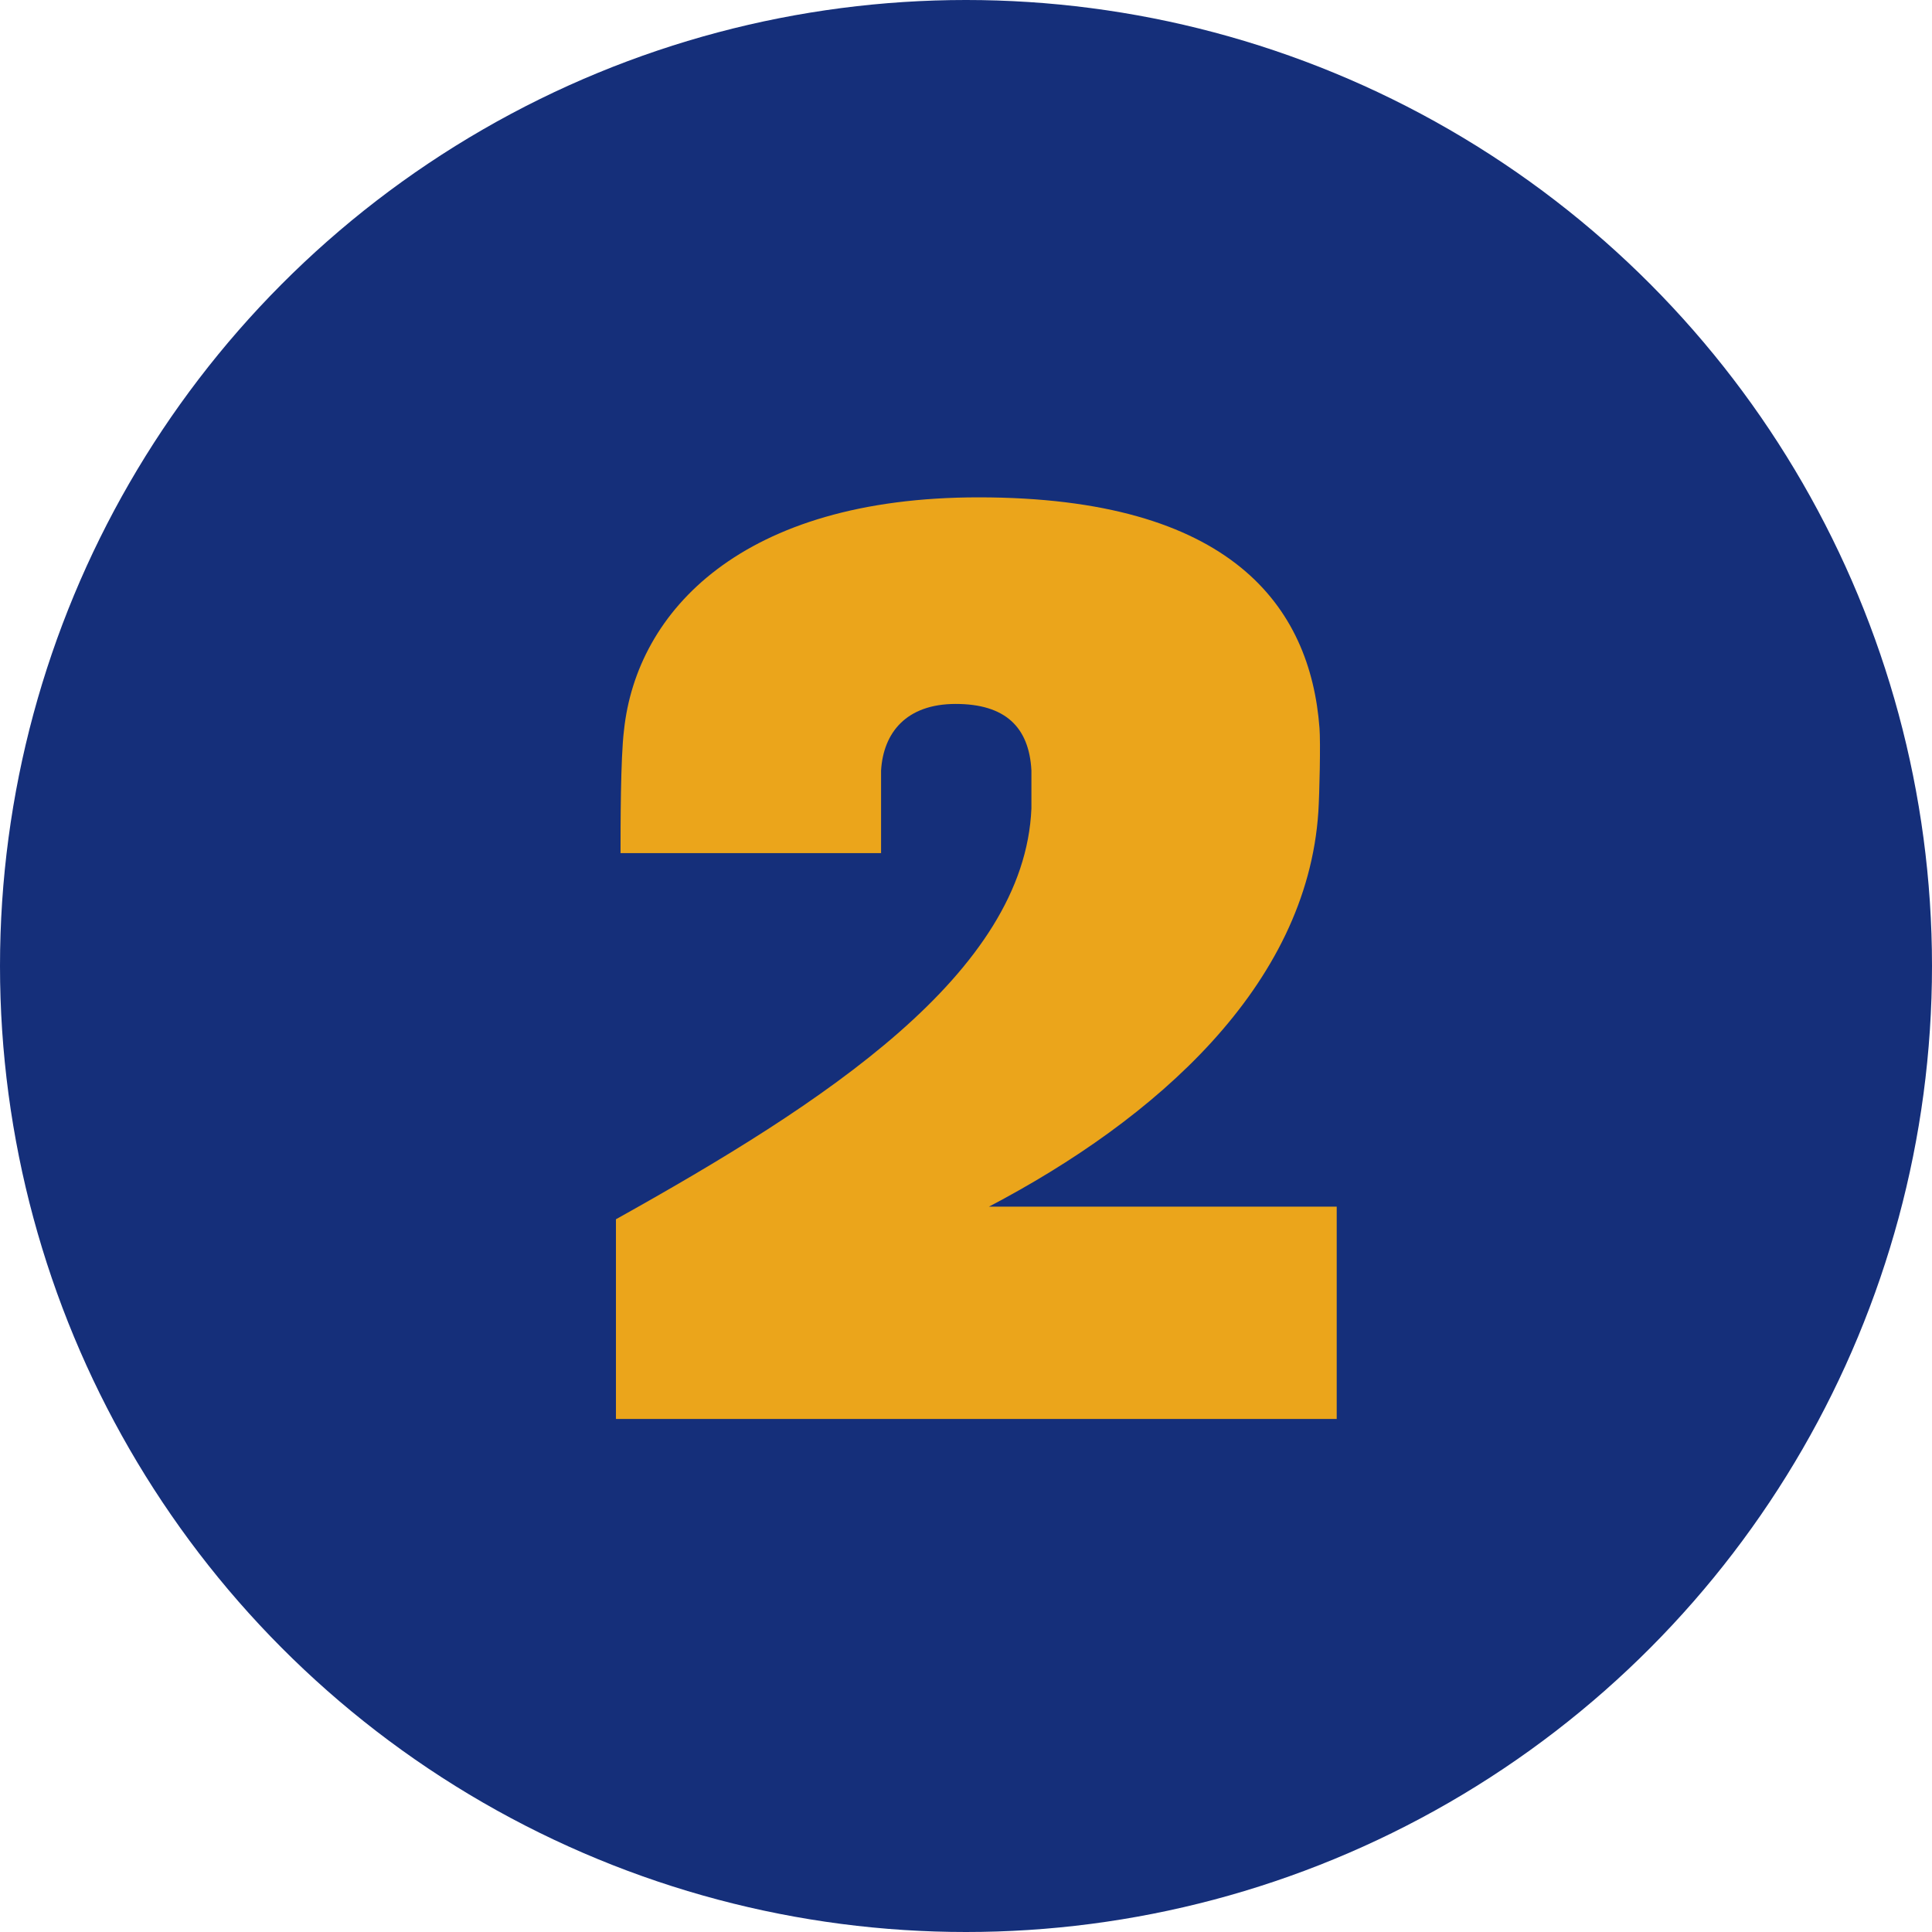 <svg xmlns="http://www.w3.org/2000/svg" width="101" height="101" viewBox="0 0 101 101"><g transform="translate(-166 -1033)"><circle cx="50.5" cy="50.5" r="50.5" transform="translate(166 1033)" fill="#152f7a"/><path d="M38.88,0V-11.1H20.7c8.7-4.56,16.62-11.52,17.22-20.64.06-.96.12-3.6.06-4.38-.48-6.36-4.62-12.06-17.82-12.06C7.8-48.18,2.28-42.24,1.62-36c-.18,1.44-.18,5.04-.18,6.42H15.06V-33.9c.12-1.98,1.32-3.48,3.9-3.48s3.84,1.2,3.96,3.48v1.98C22.56-23.28,12.06-16.5,1.2-10.44V0Z" transform="translate(197 1107.18)" fill="#eba51b"/></g></svg>